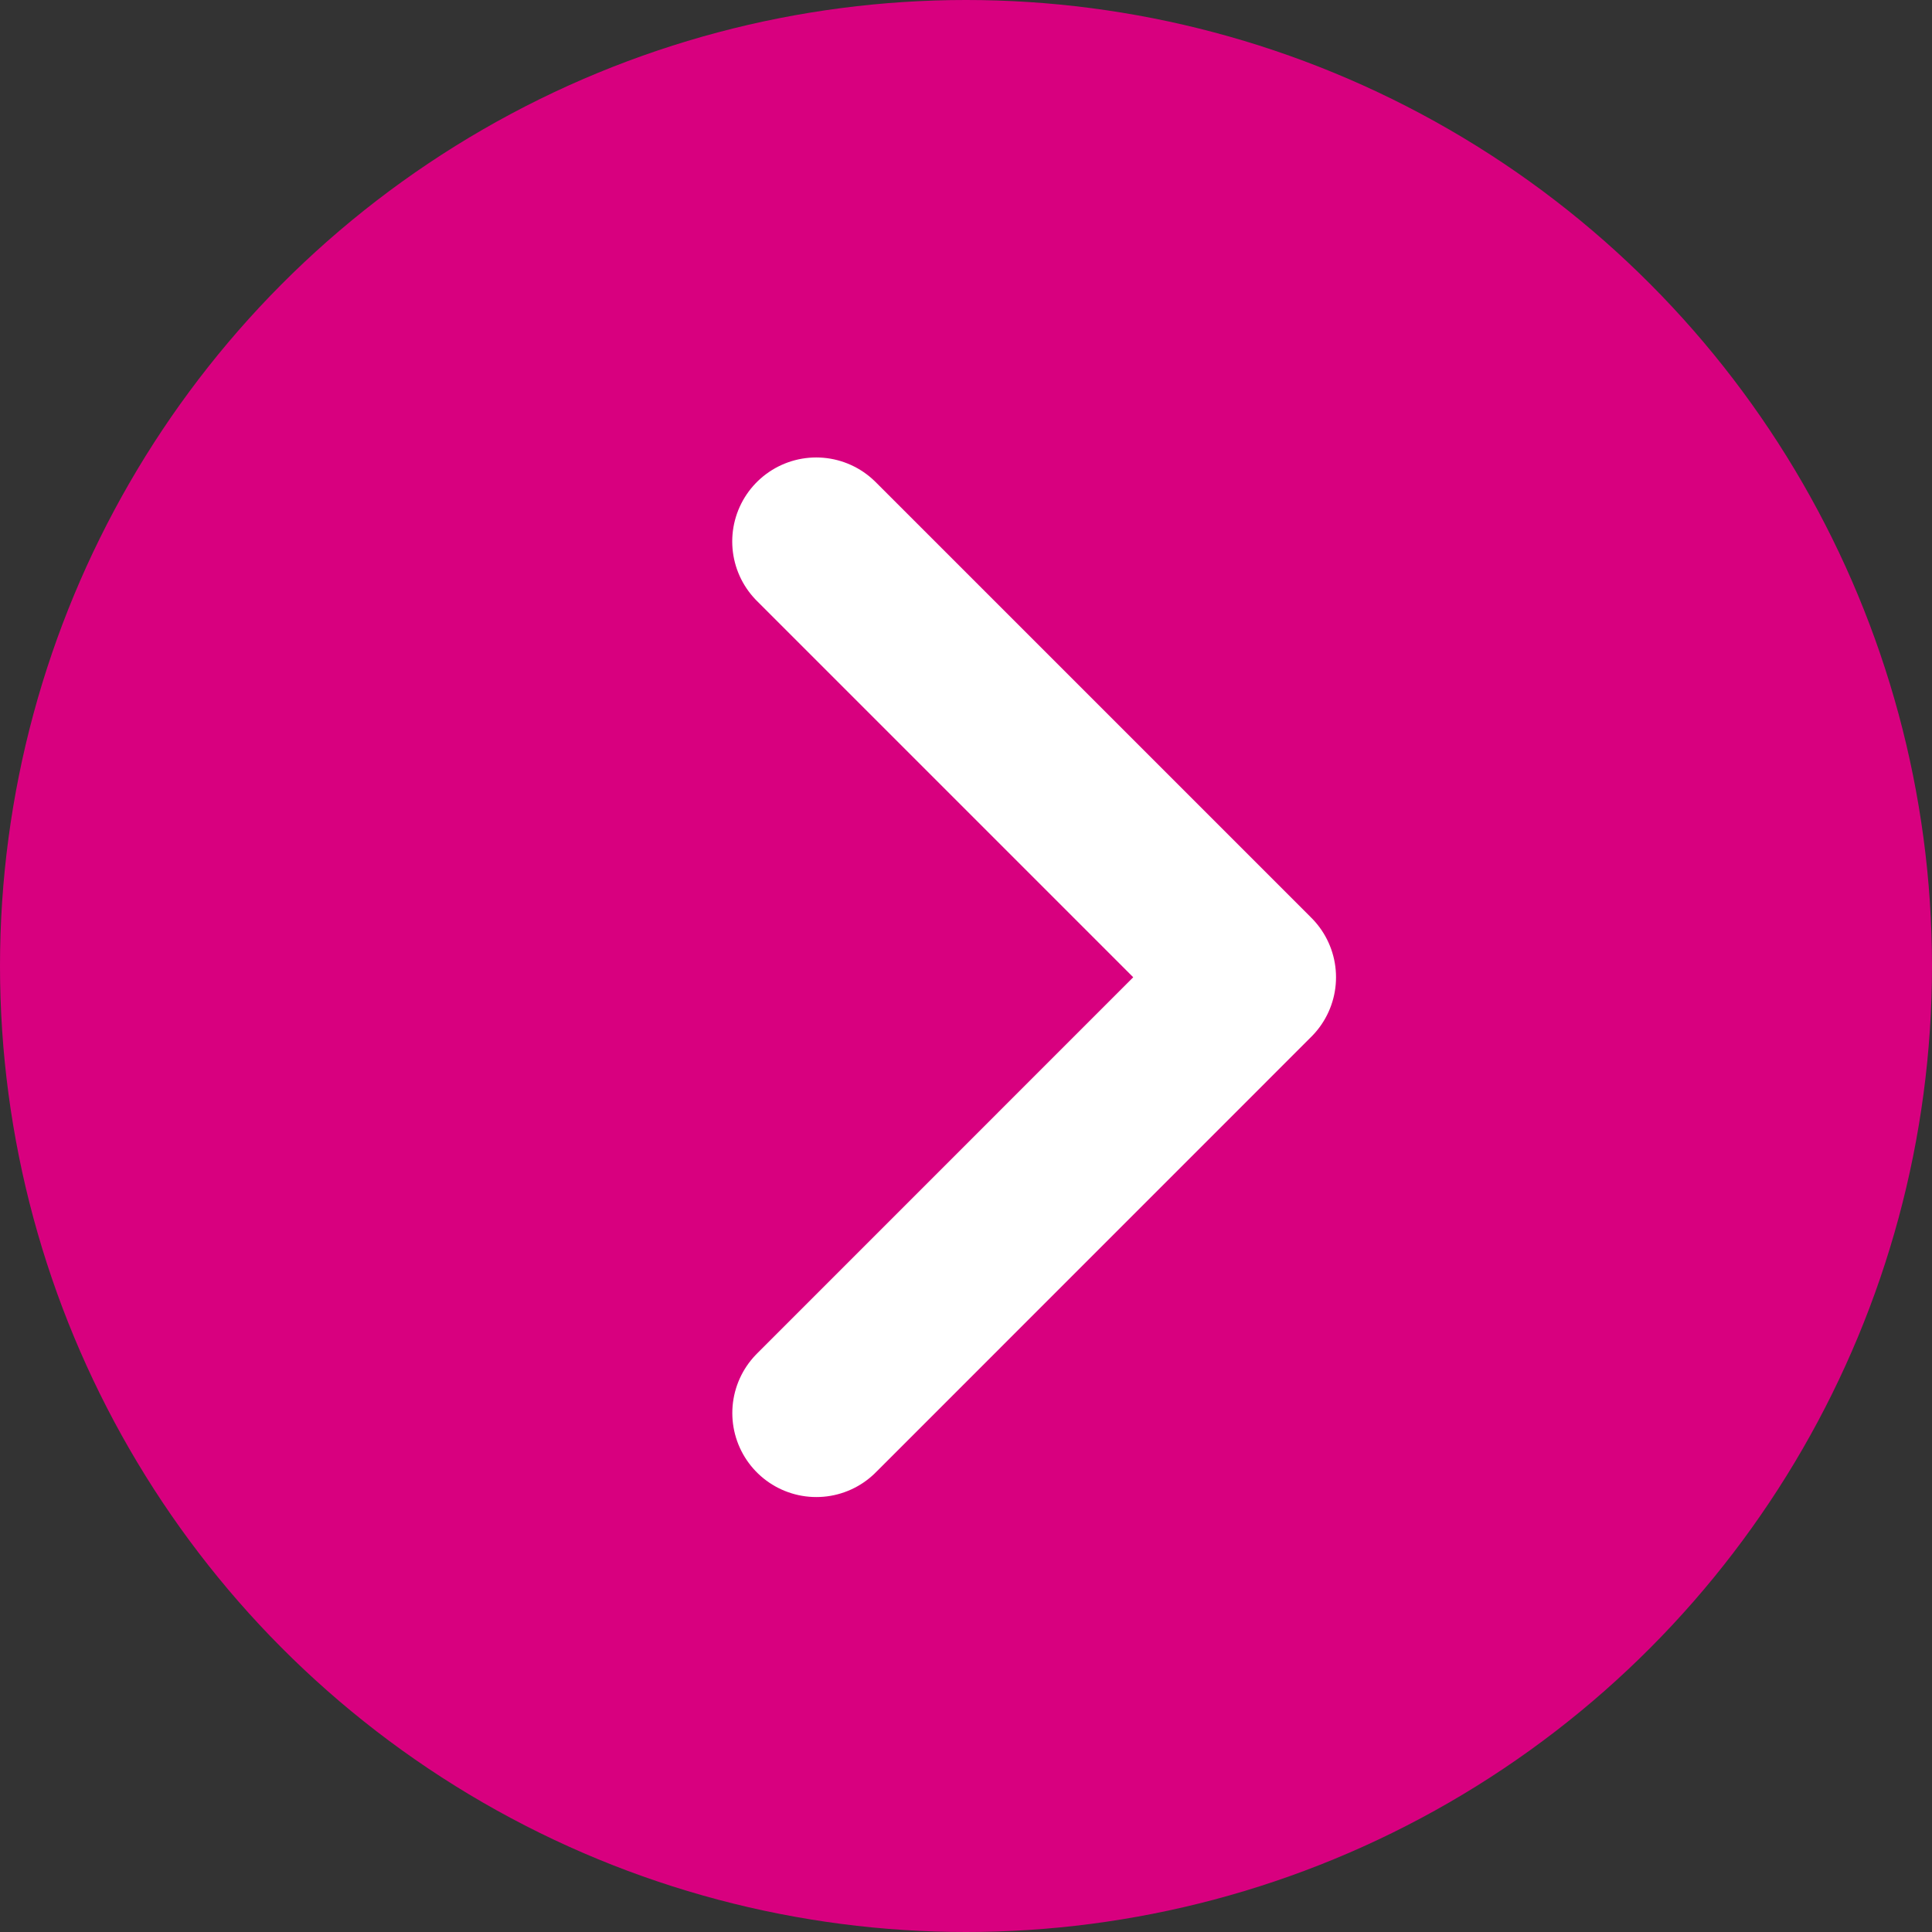 <svg xmlns="http://www.w3.org/2000/svg" width="23" height="23" viewBox="0 0 23 23">
  <rect x="0" y="0" width="23" height="23" fill="#333333" stroke="none"/>
  <g id="グループ_35054" data-name="グループ 35054" transform="translate(-282 -671)">
    <g id="グループ_35043" data-name="グループ 35043" transform="translate(375 1365) rotate(180)">
      <circle id="楕円形_8037" data-name="楕円形 8037" cx="11.5" cy="11.5" r="11.5" transform="translate(70 671)" fill="#d8007f"/>
      <path id="パス_195033" data-name="パス 195033" d="M-10201.482,678.83l-5.187,5.188,5.188,5.188" transform="translate(10284.764 -1.652)" fill="none" stroke="#fff" stroke-linecap="round" stroke-linejoin="round" stroke-width="2"/>
    </g>
  </g>
</svg>
